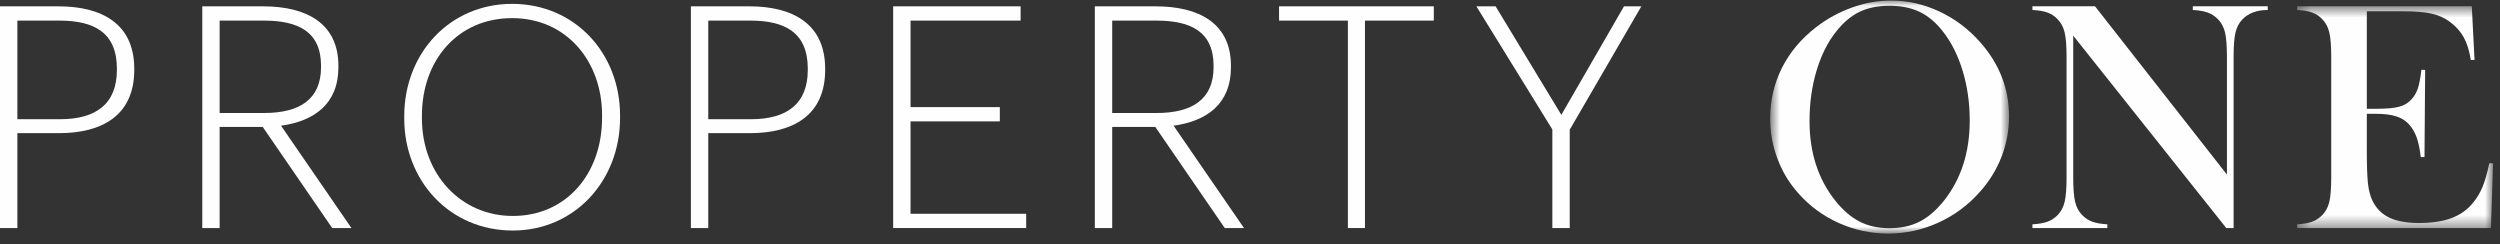 <?xml version="1.0" encoding="UTF-8"?>
<svg width="215px" height="21px" viewBox="0 0 215 21" version="1.1" xmlns="http://www.w3.org/2000/svg" xmlns:xlink="http://www.w3.org/1999/xlink">
    <rect x="0" y="0" width="215" height="21" fill="#333333" stroke="none"/>
    <!-- Generator: Sketch 56.2 (81672) - https://sketch.com -->
    <title>Group</title>
    <desc>Created with Sketch.</desc>
    <defs>
        <polygon id="path-1" points="21.213 0.049 0.672 0.049 0.672 20.086 21.213 20.086 21.213 0.049"></polygon>
        <polygon id="path-3" points="17.187 19.611 17.187 0.538 0.335 0.538 0.335 19.611"></polygon>
    </defs>
    <g id="Symbols" stroke="none" stroke-width="1" fill="none" fill-rule="evenodd">
        <g id="header_neu_schatten" transform="translate(-693, -29)">
            <g id="Group" transform="translate(693, 29)">
                <path d="M10.053,6.012 C10.053,8.946 8.239,10.252 5.172,10.252 L1.493,10.252 L1.493,1.772 L5.119,1.772 C8.106,1.772 10.053,2.812 10.053,5.905 L10.053,6.012 Z M5.039,0.546 L-1.14575016e-13,0.546 L-1.14575016e-13,19.612 L1.493,19.612 L1.493,11.452 L5.066,11.452 C8.773,11.452 11.546,9.932 11.546,6.012 L11.546,5.905 C11.546,2.038 8.746,0.546 5.039,0.546 L5.039,0.546 Z" id="Fill-1" fill="#FEFEFE"></path>
                <path d="M18.889,9.718 L18.889,1.772 L22.702,1.772 C25.662,1.772 27.609,2.733 27.609,5.665 L27.609,5.772 C27.609,8.545 25.769,9.718 22.702,9.718 L18.889,9.718 Z M29.103,5.772 L29.103,5.665 C29.103,1.985 26.329,0.545 22.623,0.545 L17.396,0.545 L17.396,19.611 L18.889,19.611 L18.889,10.918 L22.596,10.918 L28.569,19.611 L30.223,19.611 L24.169,10.811 C27.023,10.412 29.103,8.945 29.103,5.772 L29.103,5.772 Z" id="Fill-3" fill="#FEFEFE"></path>
                <path d="M51.778,10.119 C51.778,14.998 48.658,18.572 44.098,18.572 C39.672,18.572 36.285,15.025 36.285,10.172 L36.285,9.958 C36.285,5.158 39.379,1.559 44.045,1.559 C48.712,1.559 51.778,5.266 51.778,9.905 L51.778,10.119 Z M44.045,0.332 C38.686,0.332 34.765,4.572 34.765,9.986 L34.765,10.198 C34.765,15.532 38.658,19.825 44.098,19.825 C49.431,19.825 53.325,15.532 53.325,10.145 L53.325,9.932 C53.325,4.572 49.431,0.332 44.045,0.332 L44.045,0.332 Z" id="Fill-5" fill="#FEFEFE"></path>
                <path d="M69.47,6.012 C69.47,8.946 67.656,10.252 64.589,10.252 L60.91,10.252 L60.91,1.772 L64.536,1.772 C67.523,1.772 69.47,2.812 69.47,5.905 L69.47,6.012 Z M64.456,0.546 L59.417,0.546 L59.417,19.612 L60.91,19.612 L60.91,11.452 L64.483,11.452 C68.189,11.452 70.963,9.932 70.963,6.012 L70.963,5.905 C70.963,2.038 68.163,0.546 64.456,0.546 L64.456,0.546 Z" id="Fill-7" fill="#FEFEFE"></path>
                <polygon id="Fill-9" fill="#FEFEFE" points="78.306 10.439 85.985 10.439 85.985 9.212 78.306 9.212 78.306 1.772 87.772 1.772 87.772 0.545 76.813 0.545 76.813 19.611 88.252 19.611 88.252 18.385 78.306 18.385"></polygon>
                <path d="M95.649,9.718 L95.649,1.772 L99.462,1.772 C102.422,1.772 104.368,2.733 104.368,5.665 L104.368,5.772 C104.368,8.545 102.528,9.718 99.462,9.718 L95.649,9.718 Z M105.862,5.772 L105.862,5.665 C105.862,1.985 103.088,0.545 99.382,0.545 L94.156,0.545 L94.156,19.611 L95.649,19.611 L95.649,10.918 L99.356,10.918 L105.329,19.611 L106.982,19.611 L100.929,10.811 C103.782,10.412 105.862,8.945 105.862,5.772 L105.862,5.772 Z" id="Fill-11" fill="#FEFEFE"></path>
                <polygon id="Fill-13" fill="#FEFEFE" points="109.999 1.772 115.919 1.772 115.919 19.611 117.386 19.611 117.386 1.772 123.306 1.772 123.306 0.545 109.999 0.545"></polygon>
                <polygon id="Fill-15" fill="#FEFEFE" points="134.276 9.878 128.623 0.545 126.969 0.545 133.502 11.132 133.502 19.611 134.996 19.611 134.996 11.158 141.155 0.545 139.662 0.545"></polygon>
                <g id="Group-19" transform="translate(151.565, -0)">
                    <mask id="mask-2" fill="white">
                        <use xlink:href="#path-1"></use>
                    </mask>
                    <g id="Clip-18"></g>
                    <path d="M15.624,17.248 C14.954,18.087 14.247,18.693 13.508,19.066 C12.766,19.439 11.907,19.626 10.928,19.626 C9.96,19.626 9.105,19.436 8.365,19.059 C7.624,18.681 6.924,18.077 6.262,17.248 C4.79,15.393 4.054,13.114 4.054,10.411 C4.054,8.872 4.254,7.431 4.655,6.089 C5.056,4.748 5.623,3.614 6.36,2.692 C6.974,1.917 7.643,1.359 8.365,1.014 C9.087,0.668 9.941,0.496 10.928,0.496 C11.925,0.496 12.79,0.671 13.52,1.021 C14.252,1.37 14.916,1.928 15.512,2.692 C16.249,3.623 16.819,4.759 17.224,6.096 C17.629,7.434 17.832,8.854 17.832,10.354 C17.832,13.086 17.096,15.384 15.624,17.248 M15.232,0.993 C13.892,0.363 12.503,0.048 11.069,0.048 C9.941,0.048 8.824,0.248 7.715,0.643 C6.606,1.039 5.572,1.605 4.613,2.342 C3.327,3.34 2.349,4.507 1.679,5.845 C1.008,7.183 0.672,8.634 0.672,10.201 C0.672,11.394 0.88,12.543 1.295,13.647 C1.709,14.753 2.303,15.738 3.076,16.605 C4.054,17.714 5.219,18.571 6.569,19.178 C7.92,19.783 9.336,20.086 10.817,20.086 C12.317,20.086 13.753,19.775 15.128,19.149 C16.501,18.525 17.692,17.645 18.698,16.507 C19.518,15.594 20.142,14.582 20.571,13.472 C20.999,12.363 21.213,11.212 21.213,10.019 C21.213,7.642 20.394,5.52 18.754,3.656 C17.748,2.509 16.574,1.623 15.232,0.993" id="Fill-17" fill="#FEFEFE" mask="url(#mask-2)"></path>
                </g>
                <path d="M188.582,0.859 C189.112,0.887 189.543,0.961 189.874,1.083 C190.204,1.204 190.501,1.4 190.761,1.67 C191.05,1.968 191.248,2.346 191.355,2.802 C191.462,3.259 191.517,3.966 191.517,4.926 L191.517,15.014 L180.169,0.538 L174.79,0.538 L174.79,0.859 C175.33,0.887 175.766,0.961 176.096,1.083 C176.427,1.204 176.719,1.4 176.97,1.67 C177.258,1.968 177.456,2.347 177.564,2.808 C177.671,3.27 177.724,3.971 177.724,4.911 L177.724,15.223 C177.724,16.174 177.671,16.879 177.564,17.341 C177.456,17.802 177.258,18.182 176.97,18.48 C176.709,18.75 176.413,18.946 176.083,19.066 C175.752,19.188 175.321,19.261 174.79,19.291 L174.79,19.611 L181.231,19.611 L181.231,19.291 C180.701,19.261 180.27,19.188 179.939,19.066 C179.609,18.946 179.313,18.75 179.052,18.48 C178.763,18.182 178.565,17.804 178.458,17.348 C178.35,16.892 178.297,16.184 178.297,15.223 L178.297,3.067 L191.46,19.611 L192.089,19.611 L192.089,4.911 C192.089,3.971 192.142,3.27 192.25,2.808 C192.357,2.347 192.555,1.968 192.843,1.67 C193.365,1.129 194.091,0.859 195.024,0.859 L195.024,0.538 L188.582,0.538 L188.582,0.859 Z" id="Fill-20" fill="#FEFEFE"></path>
                <g id="Group-24" transform="translate(197.217, -0)">
                    <mask id="mask-4" fill="white">
                        <use xlink:href="#path-3"></use>
                    </mask>
                    <g id="Clip-23"></g>
                    <path d="M16.865,14.036 C16.689,14.875 16.495,15.55 16.285,16.063 C16.076,16.574 15.803,17.031 15.468,17.432 C14.993,18.028 14.378,18.468 13.623,18.752 C12.869,19.037 11.933,19.178 10.814,19.178 C9.753,19.178 8.898,19.023 8.251,18.71 C7.602,18.398 7.121,17.906 6.804,17.236 C6.618,16.844 6.493,16.359 6.427,15.775 C6.362,15.195 6.33,14.264 6.33,12.989 L6.33,9.788 L7.126,9.788 C7.815,9.788 8.384,9.859 8.83,9.997 C9.278,10.137 9.641,10.357 9.921,10.655 C10.209,10.963 10.436,11.335 10.599,11.772 C10.761,12.211 10.885,12.788 10.969,13.505 L11.29,13.505 L11.346,6.016 L11.025,6.001 C10.94,6.719 10.835,7.261 10.71,7.629 C10.584,7.998 10.391,8.317 10.131,8.587 C9.859,8.875 9.511,9.075 9.082,9.187 C8.654,9.3 8.016,9.355 7.168,9.355 L6.33,9.355 L6.33,0.971 L9.53,0.971 C10.517,0.971 11.308,1.039 11.905,1.174 C12.501,1.309 13.018,1.539 13.456,1.866 C13.987,2.257 14.392,2.709 14.672,3.221 C14.951,3.733 15.151,4.38 15.273,5.163 L15.593,5.149 L15.357,0.538 L0.335,0.538 L0.335,0.859 C0.875,0.888 1.311,0.962 1.641,1.083 C1.972,1.204 2.264,1.399 2.515,1.67 C2.803,1.968 3.001,2.347 3.109,2.808 C3.216,3.27 3.269,3.975 3.269,4.926 L3.269,15.224 C3.269,16.174 3.216,16.879 3.109,17.341 C3.001,17.802 2.803,18.182 2.515,18.48 C2.254,18.75 1.958,18.945 1.628,19.067 C1.297,19.188 0.866,19.262 0.335,19.29 L0.335,19.611 L17.005,19.611 L17.187,14.05 L16.865,14.036 Z" id="Fill-22" fill="#FEFEFE" mask="url(#mask-4)"></path>
                </g>
            </g>
        </g>
    </g>
</svg>